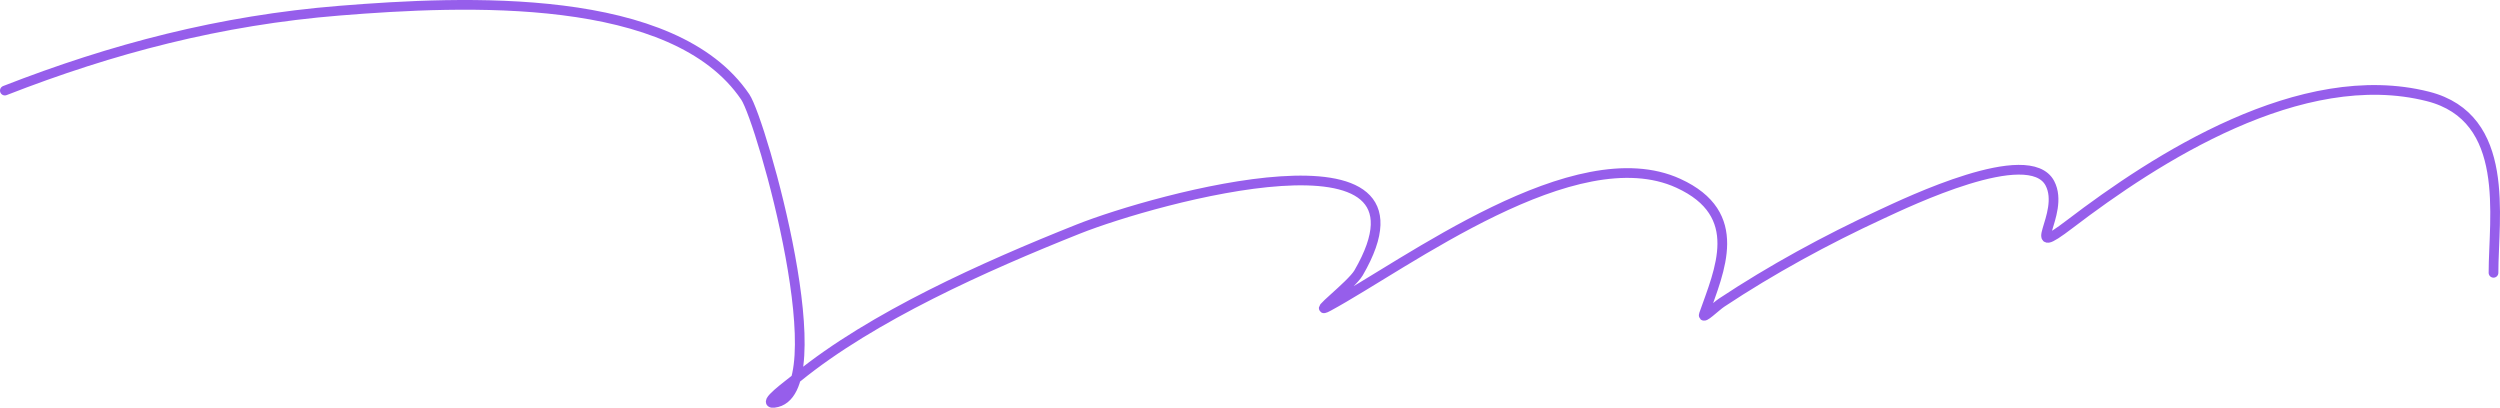 <?xml version="1.0" encoding="UTF-8"?>
<svg xmlns="http://www.w3.org/2000/svg" width="515" height="84" viewBox="0 0 515 84" fill="none">
  <path d="M1 18.66C23.135 10.02 45.404 4.175 69.976 2.195C95.726 0.12 138.78 -1.815 153.529 19.977C156.886 24.937 172.903 81.422 159.469 82.983C156.796 83.293 162.419 79.266 164.328 77.714C179.682 65.229 202.802 54.888 222.1 47.199C237.83 40.932 298.476 24.128 279.873 56.2C278.386 58.763 269.859 65.177 273.663 63.115C289.695 54.424 324.515 28.049 345.744 37.759C359.657 44.123 354.206 55.658 351.008 64.762C350.577 65.987 353.438 63.152 354.652 62.347C364.875 55.569 376.125 49.42 387.588 44.126C392.932 41.657 417.981 29.605 422.278 37.759C425.619 44.098 416.153 53.962 426.463 46.101C443.959 32.763 473.987 13.215 500.163 19.867C517.383 24.243 513.661 44.809 513.661 56.2" stroke="#965EEB" stroke-width="2" stroke-linecap="round"></path>
</svg>
